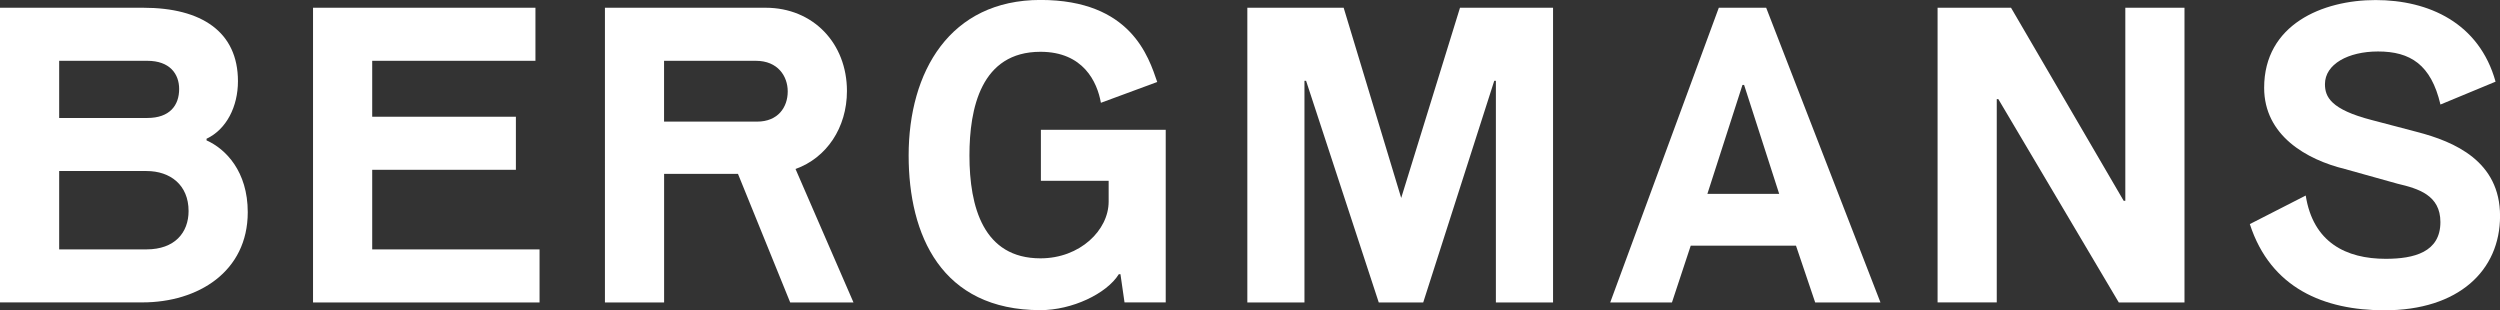 <?xml version="1.0" encoding="UTF-8"?>
<svg id="Layer_1" data-name="Layer 1" xmlns="http://www.w3.org/2000/svg" viewBox="0 0 535.72 66.47">
  <rect x="0" y="0" width="535.72" height="66.47" fill="#333333" stroke="none"/>
  <defs>
    <style>
      .cls-1 {
        fill: #fff;
      }
    </style>
  </defs>
  <path class="cls-1" d="m30.7,1.66c12.5,0,20.29,5.16,20.29,15.74,0,5.42-2.45,10.32-6.73,12.33v.35c4.11,1.84,8.83,6.65,8.83,15.39,0,12.77-10.67,19.33-22.57,19.33H0V1.66h30.7ZM12.68,25.28h18.89c4.81,0,6.82-2.71,6.82-6.21,0-3.23-2.01-6.04-6.82-6.04H12.68v12.25Zm0,28.16h18.72c6.04,0,9.01-3.59,9.01-8.22,0-5.6-3.94-8.57-9.01-8.57H12.68v16.79Z"/>
  <path class="cls-1" d="m67.08,1.66h47.66v11.37h-34.98v11.99h30.79v11.37h-30.79v17.05h35.86v11.37h-48.54V1.66Z"/>
  <path class="cls-1" d="m164.08,1.66c10.15,0,17.41,7.61,17.41,17.84,0,7.87-4.37,14.34-11.02,16.71l12.42,28.6h-13.56l-11.19-27.55h-15.83v27.55h-12.68V1.66h34.46Zm-1.84,24.4c4.46,0,6.56-3.06,6.56-6.47,0-3.24-2.1-6.56-6.82-6.56h-19.68v13.03h19.94Z"/>
  <path class="cls-1" d="m249.8,27.81v36.99h-8.83l-.87-6.04h-.35c-2.62,4.2-10.05,7.7-16.79,7.7-21.25,0-28.25-16.09-28.25-33.15,0-17.93,8.83-33.32,28.25-33.32s23.18,12.24,25.02,17.58l-12.07,4.46c-.79-4.46-3.76-10.93-12.95-10.93-12.77,0-15.22,12.16-15.22,22.22,0,11.02,2.98,22.04,15.22,22.04,8.48,0,14.61-6.04,14.61-12.16v-4.46h-14.52v-10.93h26.76Z"/>
  <path class="cls-1" d="m320.55,17.32h-.35l-15.22,47.49h-9.53l-15.57-47.49h-.35v47.49h-12.24V1.66h20.64l12.33,40.76,12.6-40.76h19.94v63.15h-12.25V17.32Z"/>
  <path class="cls-1" d="m358.26,64.81h-13.21L368.32,1.66h10.15l24.49,63.15h-13.99l-4.11-12.16h-22.56l-4.02,12.16Zm15.48-46.61h-.35l-7.52,23.35h15.39l-7.52-23.35Z"/>
  <path class="cls-1" d="m428.23,21.25h-.35v43.55h-12.68V1.66h15.74l24.14,41.37h.35V1.66h12.68v63.15h-14.08l-25.8-43.55Z"/>
  <path class="cls-1" d="m482.11,48.02l11.98-6.12c1.57,10.06,8.66,13.56,17.14,13.56,6.04,0,11.72-1.4,11.72-7.87,0-5.77-4.72-7.17-9.18-8.22l-11.28-3.15c-8.22-2.01-17.31-7.18-17.31-17.41,0-13.56,12.5-18.8,23.88-18.8s22.21,4.9,25.71,17.49l-11.81,4.9c-2.01-8.57-6.47-11.37-13.38-11.37-6.38,0-11.37,2.71-11.37,7,0,2.71,1.22,5.42,10.06,7.7l9.62,2.53c8.13,2.1,17.84,6.3,17.84,18.02s-8.92,20.21-24.75,20.21c-12.95,0-24.4-4.72-28.86-18.45Z"/>
</svg>